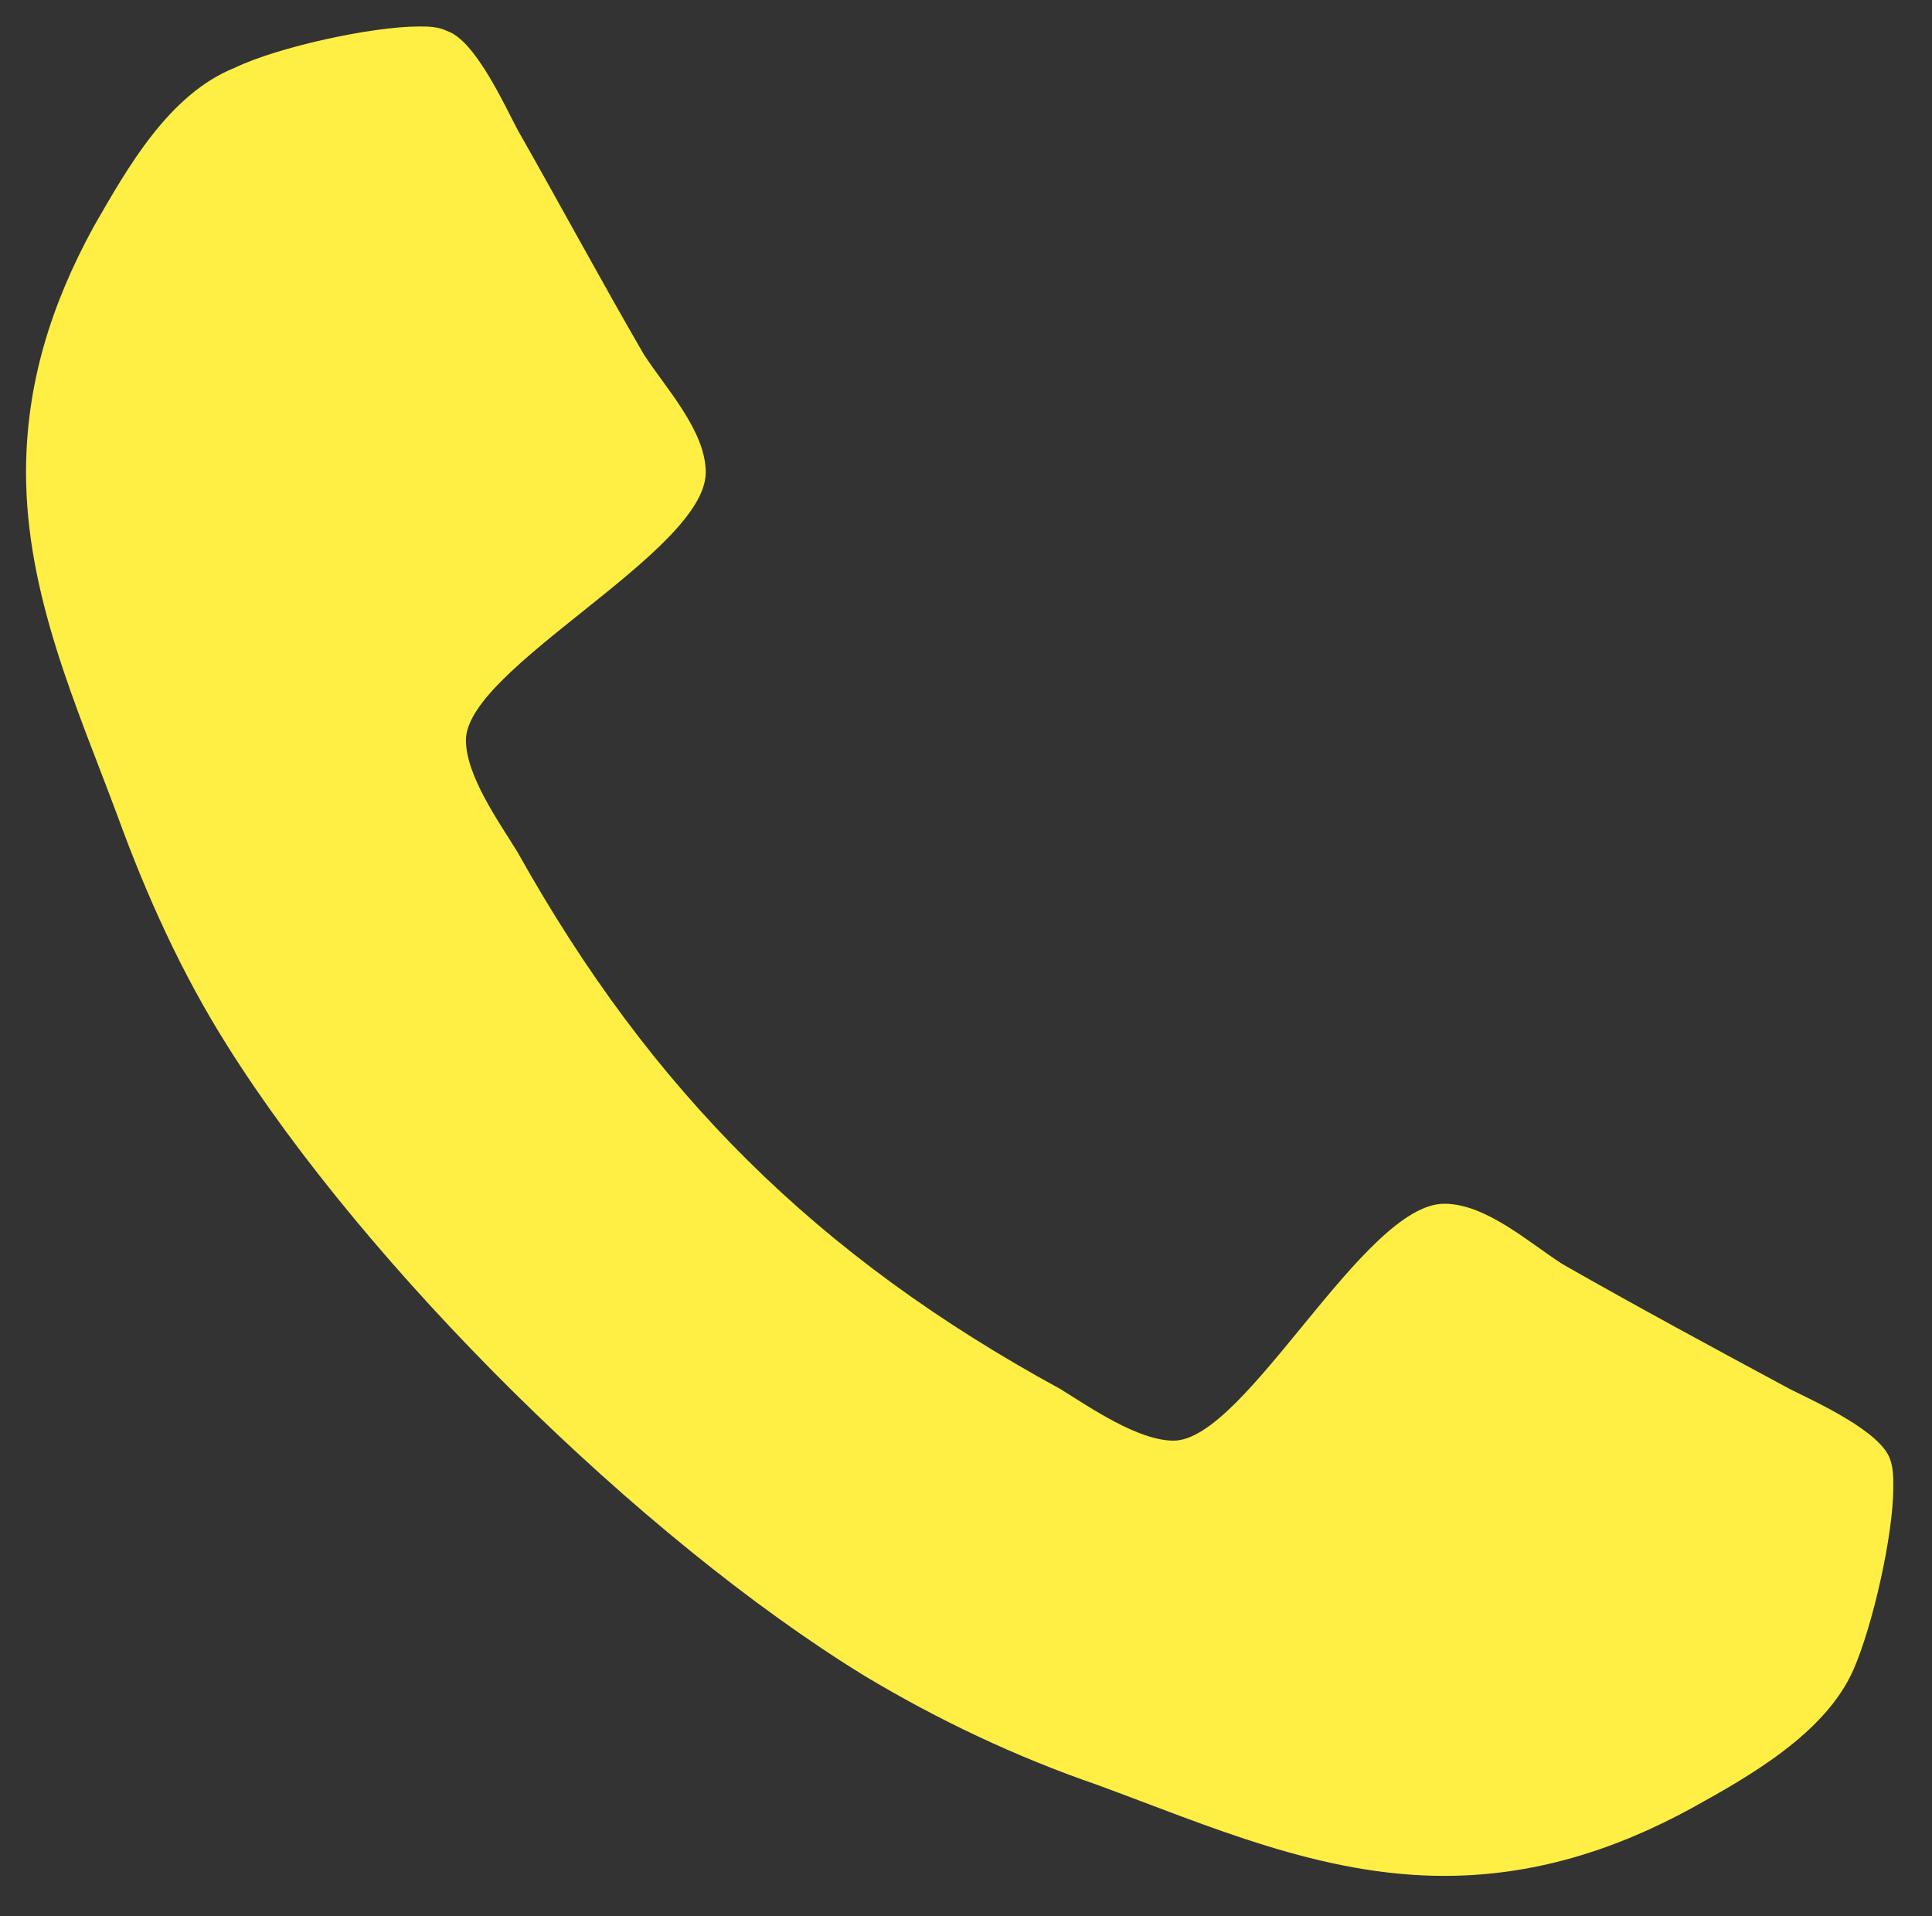 <?xml version="1.0" encoding="utf-8"?>
<!-- Generator: Adobe Illustrator 15.0.0, SVG Export Plug-In . SVG Version: 6.00 Build 0)  -->
<!DOCTYPE svg PUBLIC "-//W3C//DTD SVG 1.1//EN" "http://www.w3.org/Graphics/SVG/1.1/DTD/svg11.dtd">
<svg version="1.1" id="Layer_1" xmlns="http://www.w3.org/2000/svg" xmlns:xlink="http://www.w3.org/1999/xlink" x="0px" y="0px"
	 width="13.132px" height="13.023px" viewBox="0 0 13.132 13.023" enable-background="new 0 0 13.132 13.023" xml:space="preserve">
<rect x="0" y="0" width="13.132" height="13.023" fill="#333333" stroke="none"/>
<g>
	<path fill-rule="evenodd" clip-rule="evenodd" fill="#FFEF44" d="M12.869,10.11c0-0.069,0-0.13-0.021-0.19
		c-0.06-0.189-0.5-0.389-0.681-0.479c-0.52-0.28-1.039-0.56-1.549-0.851c-0.23-0.149-0.521-0.409-0.801-0.409
		c-0.55,0-1.35,1.61-1.84,1.61c-0.24,0-0.561-0.221-0.77-0.351c-1.65-0.899-2.78-2.021-3.69-3.65c-0.13-0.21-0.35-0.52-0.35-0.76
		c0-0.49,1.63-1.28,1.63-1.82c0-0.28-0.27-0.57-0.42-0.8c-0.29-0.5-0.57-1.02-0.86-1.53c-0.09-0.17-0.29-0.61-0.48-0.67
		c-0.06-0.03-0.13-0.03-0.19-0.03c-0.32,0-0.96,0.14-1.25,0.28c-0.45,0.18-0.73,0.68-0.96,1.08c-0.29,0.53-0.46,1.07-0.46,1.67
		c0,0.83,0.34,1.58,0.62,2.33c0.2,0.55,0.44,1.08,0.75,1.57c0.95,1.511,2.8,3.341,4.33,4.28c0.5,0.3,1.029,0.55,1.58,0.74
		c0.76,0.279,1.52,0.619,2.359,0.619c0.6,0,1.15-0.17,1.68-0.459c0.4-0.221,0.91-0.51,1.101-0.94
		C12.729,11.051,12.869,10.431,12.869,10.11z"/>
</g>
</svg>
